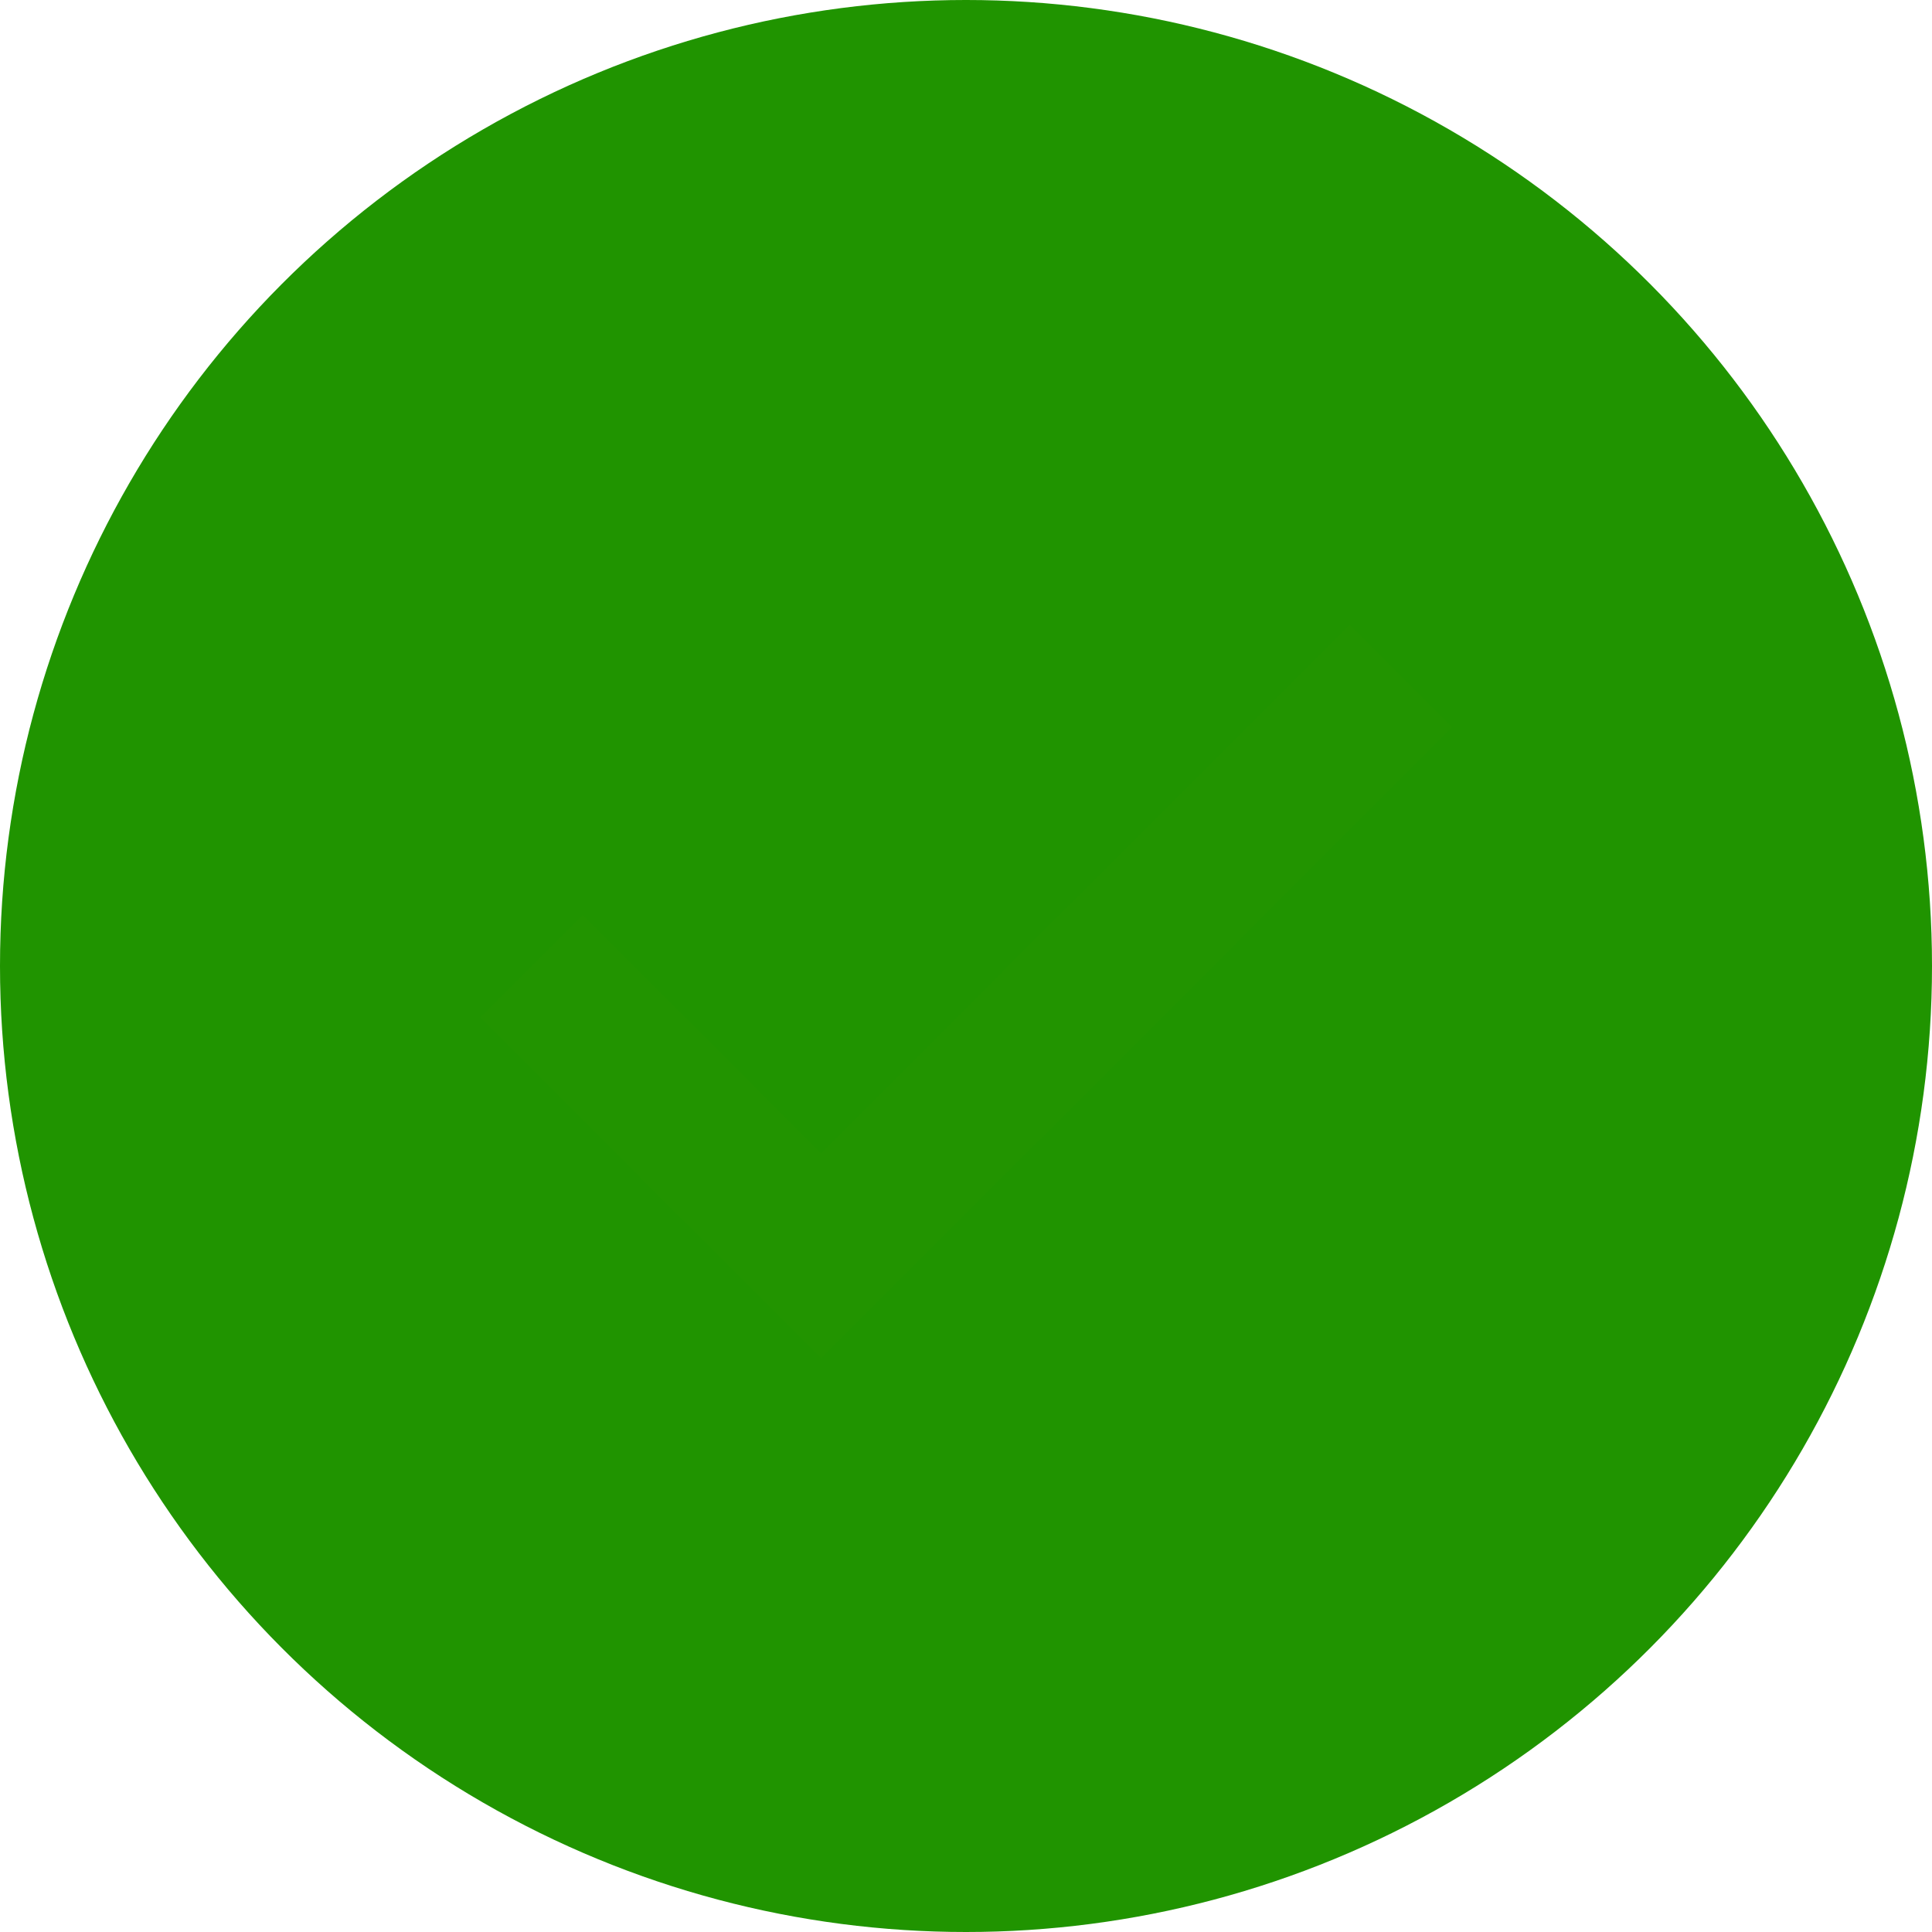 <svg xmlns="http://www.w3.org/2000/svg" width="40" height="40" viewBox="0 0 40 40">
    <defs>
        <filter id="jgyrl5fwja">
            <feColorMatrix in="SourceGraphic" values="0 0 0 0 1 0 0 0 0 1 0 0 0 0 1 0 0 0 1 0"/>
        </filter>
    </defs>
    <g fill="none" fill-rule="evenodd">
        <g>
            <g>
                <g>
                    <g transform="translate(-900 -704) translate(120 355) translate(240 349) translate(540)">
                        <circle cx="20" cy="20" r="20" fill="#209400"/>
                        <g filter="url(#jgyrl5fwja)">
                            <g>
                                <path fill="#229400" fill-rule="nonzero" d="M19.939 4.939L22.061 7.061 9 20.121 1.939 13.061 4.061 10.939 9 15.879z" transform="translate(8 8)"/>
                            </g>
                        </g>
                    </g>
                </g>
            </g>
        </g>
    </g>
</svg>
